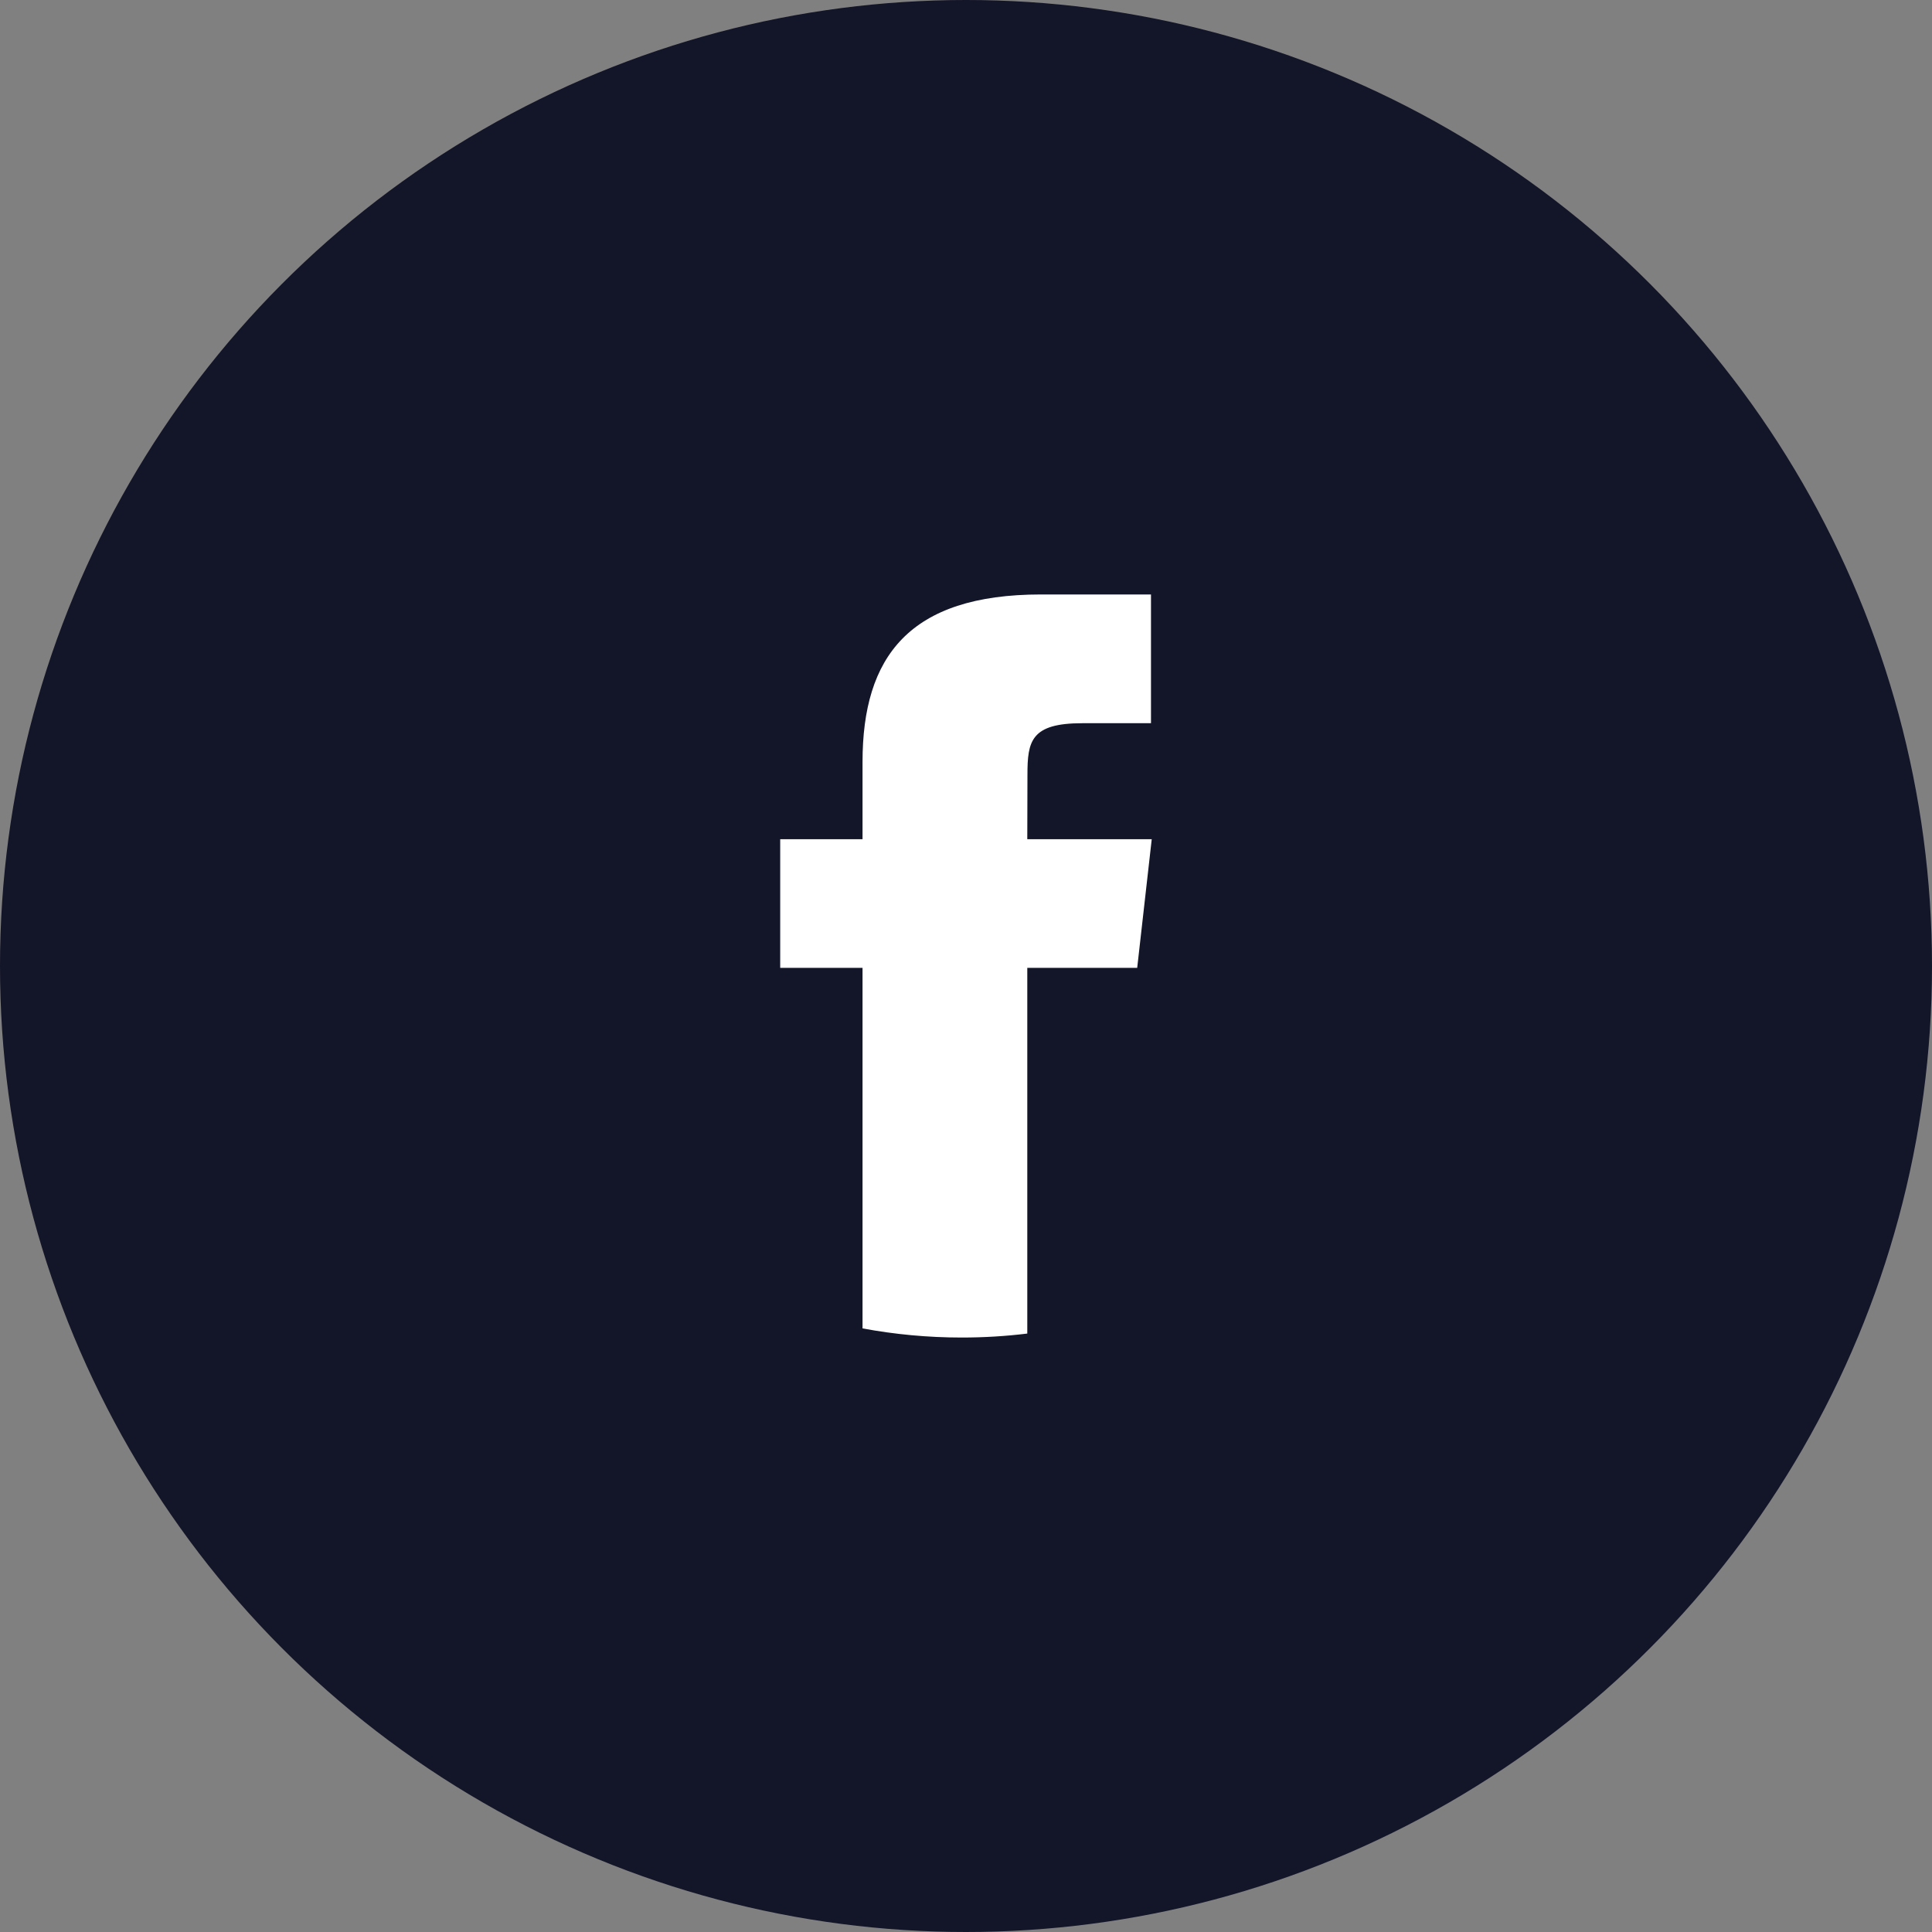 <svg width="36" height="36" viewBox="0 0 36 36" fill="none" xmlns="http://www.w3.org/2000/svg">
<rect x="0" y="0" width="36" height="36" fill="#808080" stroke="none"/>
<circle cx="18" cy="18" r="18" fill="#131528"/>
<path d="M19.142 24.849V18.035H21.19L21.461 15.637H19.142L19.145 14.436C19.145 13.811 19.209 13.476 20.166 13.476H21.447V11.077H19.398C16.938 11.077 16.072 12.241 16.072 14.197V15.637H14.538V18.035H16.072V24.753C16.669 24.864 17.287 24.923 17.92 24.923C18.328 24.923 18.736 24.899 19.142 24.849Z" fill="white"/>
</svg>

